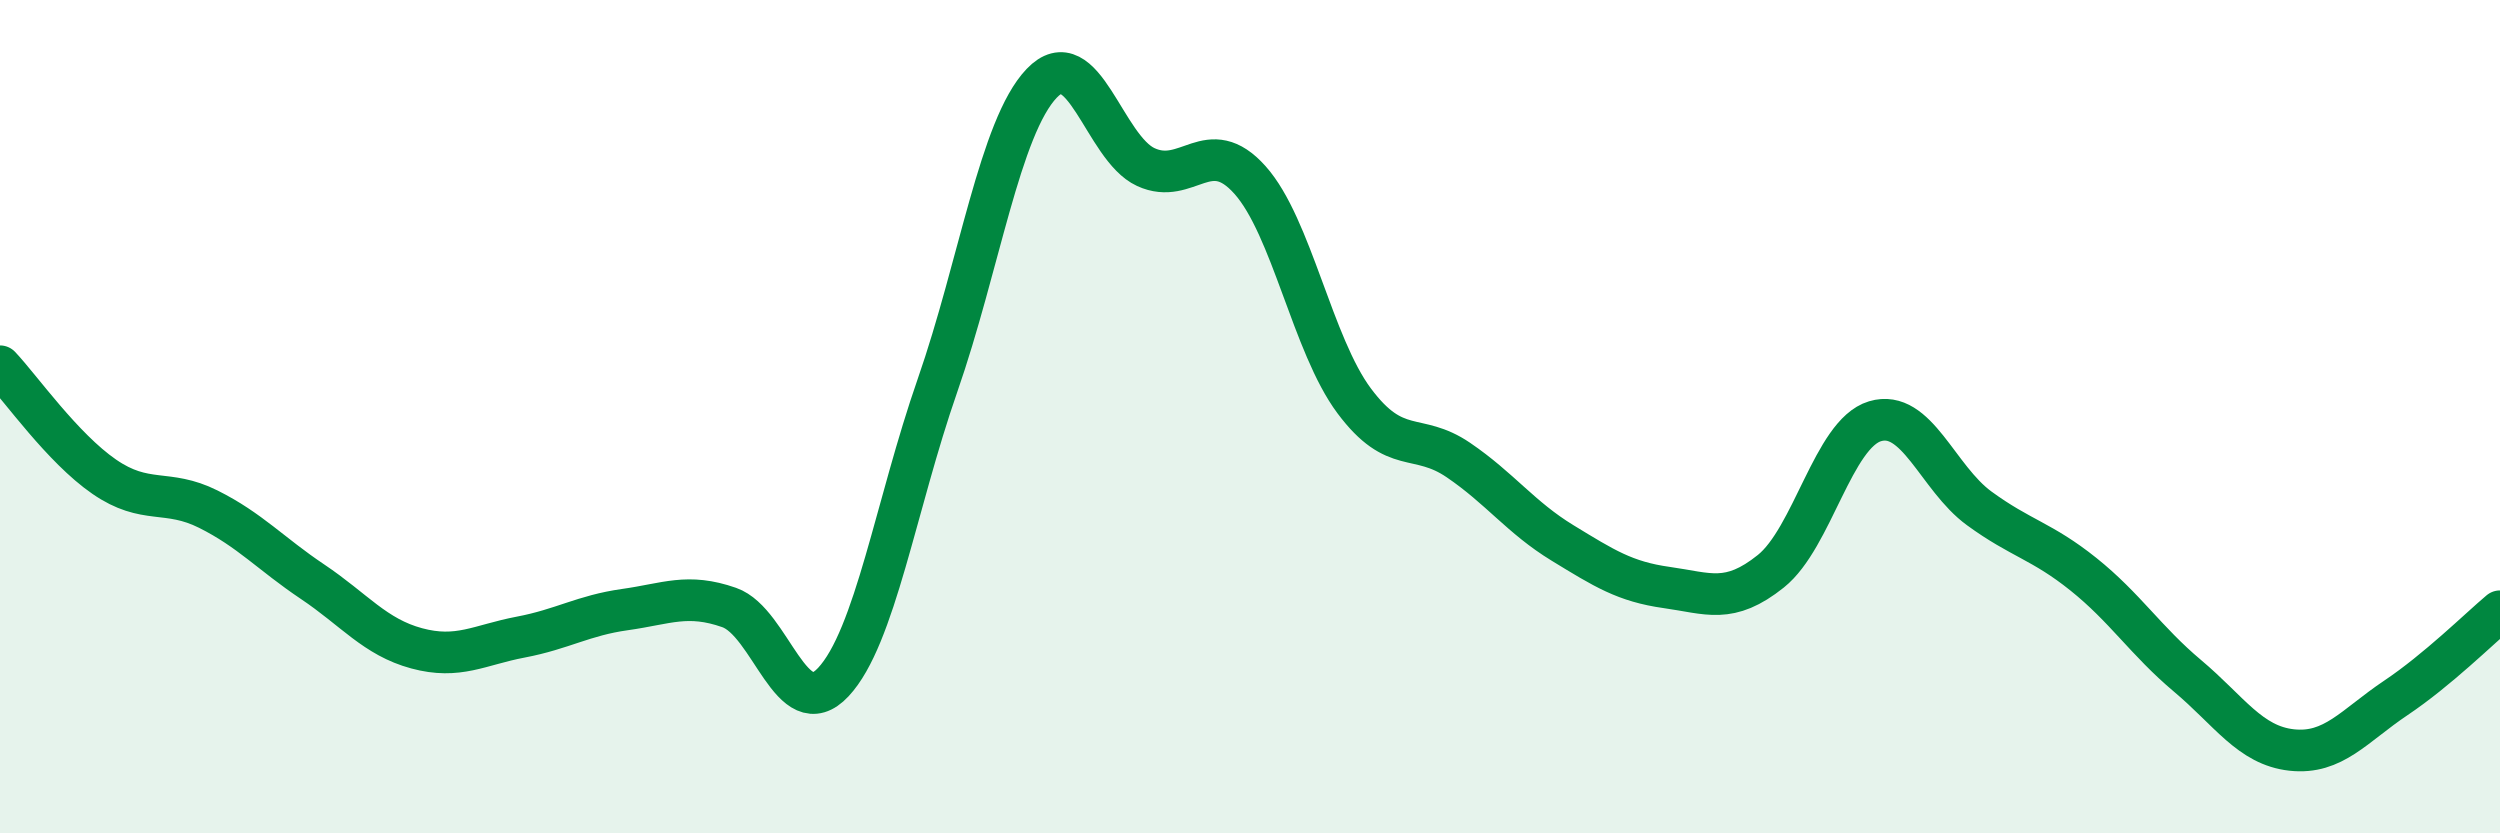 
    <svg width="60" height="20" viewBox="0 0 60 20" xmlns="http://www.w3.org/2000/svg">
      <path
        d="M 0,8.79 C 0.5,9.32 1.5,10.75 2.5,11.44 C 3.5,12.13 4,11.72 5,12.22 C 6,12.72 6.5,13.29 7.5,13.96 C 8.5,14.63 9,15.29 10,15.56 C 11,15.83 11.5,15.48 12.5,15.29 C 13.5,15.1 14,14.77 15,14.63 C 16,14.49 16.5,14.23 17.5,14.58 C 18.5,14.93 19,17.44 20,16.37 C 21,15.3 21.5,12.12 22.5,9.25 C 23.5,6.38 24,3.05 25,2 C 26,0.95 26.5,3.55 27.5,4.01 C 28.5,4.47 29,3.2 30,4.32 C 31,5.44 31.5,8.28 32.5,9.62 C 33.5,10.96 34,10.36 35,11.04 C 36,11.72 36.5,12.42 37.5,13.03 C 38.5,13.64 39,13.96 40,14.1 C 41,14.24 41.5,14.51 42.5,13.71 C 43.5,12.91 44,10.41 45,10.11 C 46,9.81 46.5,11.47 47.5,12.2 C 48.5,12.93 49,12.98 50,13.78 C 51,14.58 51.5,15.38 52.5,16.22 C 53.5,17.06 54,17.89 55,18 C 56,18.11 56.5,17.42 57.5,16.75 C 58.5,16.08 59.5,15.09 60,14.67L60 20L0 20Z"
        fill="#008740"
        opacity="0.1"
        stroke-linecap="round"
        stroke-linejoin="round"
      />
      <path
        d="M 0,8.79 C 0.5,9.32 1.5,10.75 2.5,11.44 C 3.5,12.13 4,11.72 5,12.22 C 6,12.72 6.5,13.29 7.5,13.96 C 8.5,14.63 9,15.29 10,15.56 C 11,15.83 11.5,15.48 12.5,15.29 C 13.5,15.1 14,14.77 15,14.63 C 16,14.49 16.5,14.23 17.5,14.58 C 18.5,14.93 19,17.44 20,16.37 C 21,15.3 21.5,12.12 22.5,9.25 C 23.5,6.38 24,3.05 25,2 C 26,0.95 26.5,3.55 27.5,4.01 C 28.5,4.47 29,3.2 30,4.32 C 31,5.44 31.5,8.28 32.5,9.62 C 33.5,10.96 34,10.36 35,11.04 C 36,11.72 36.5,12.42 37.5,13.03 C 38.5,13.64 39,13.96 40,14.1 C 41,14.24 41.5,14.51 42.5,13.71 C 43.5,12.91 44,10.41 45,10.11 C 46,9.81 46.5,11.47 47.5,12.2 C 48.5,12.93 49,12.98 50,13.78 C 51,14.58 51.5,15.38 52.5,16.22 C 53.5,17.06 54,17.89 55,18 C 56,18.11 56.5,17.42 57.5,16.75 C 58.5,16.08 59.5,15.09 60,14.67"
        stroke="#008740"
        stroke-width="1"
        fill="none"
        stroke-linecap="round"
        stroke-linejoin="round"
      />
    </svg>
  